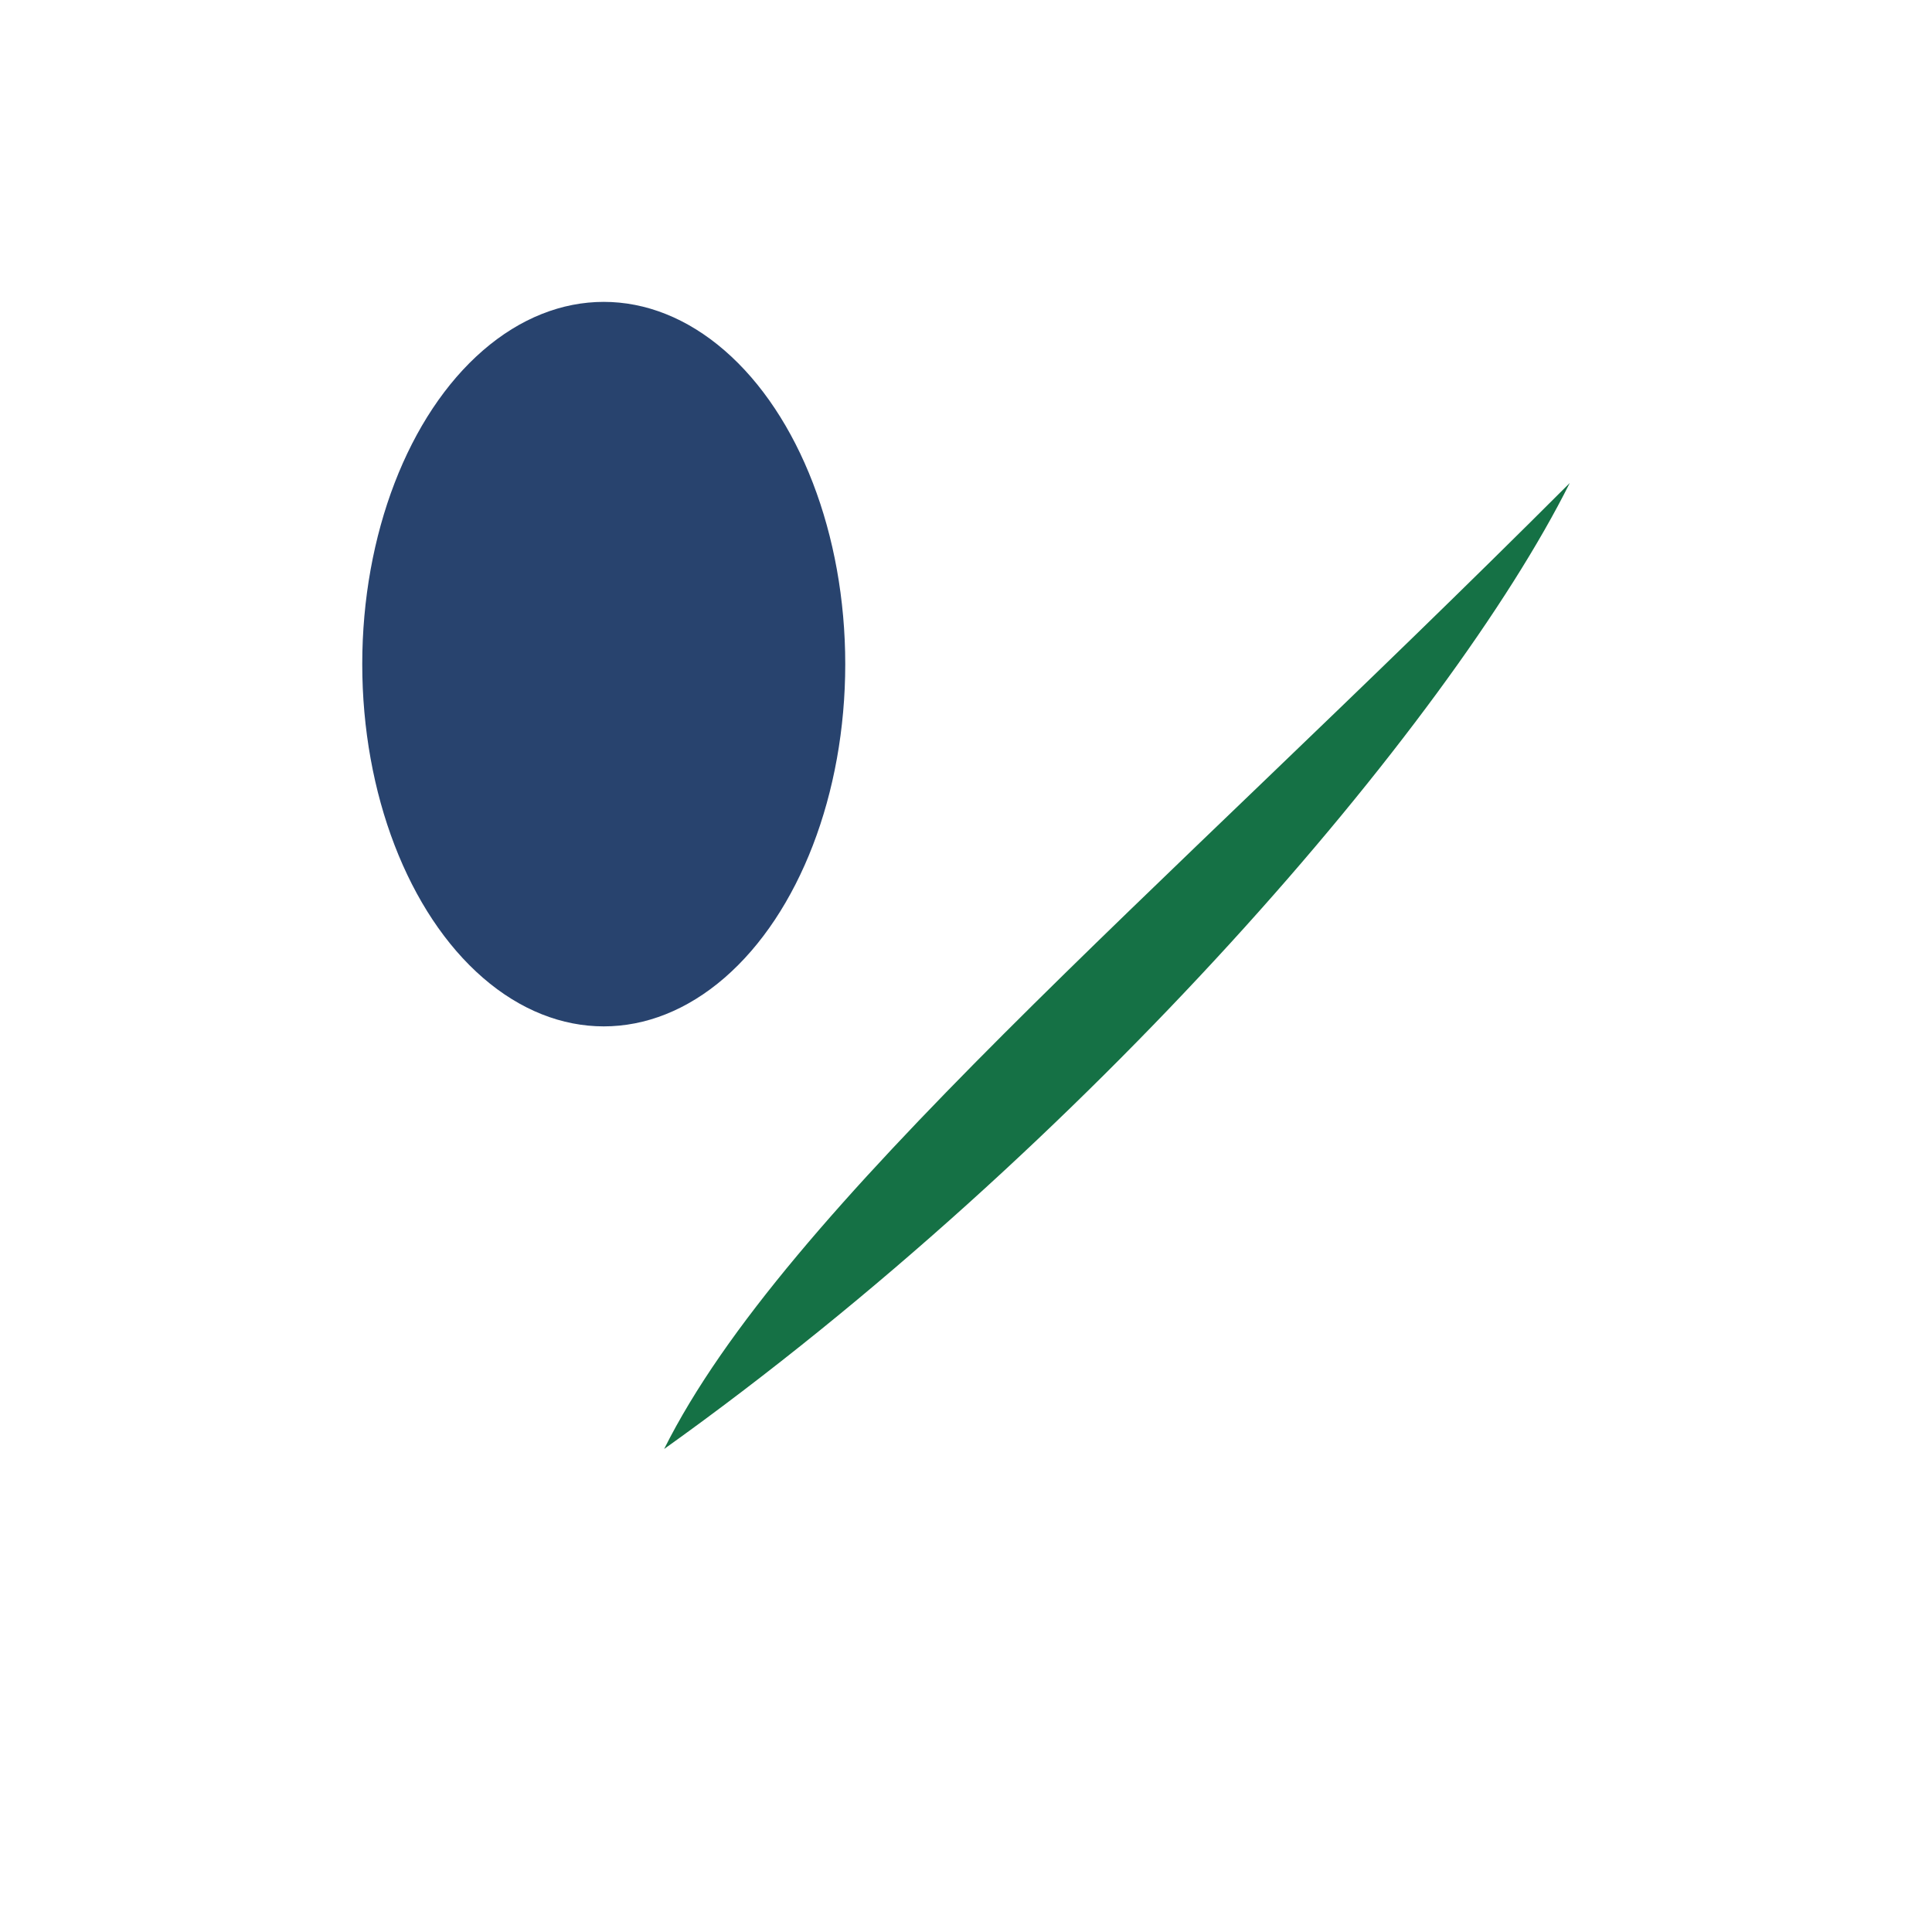 <?xml version="1.0" encoding="UTF-8"?>
<svg xmlns="http://www.w3.org/2000/svg" width="32" height="32" viewBox="0 0 32 32"><path d="M26 8c-7 7-13 12-15 16 7-5 13-12 15-16z" fill="#157145"/><ellipse cx="10" cy="11" rx="4" ry="6" fill="#28436E"/></svg>